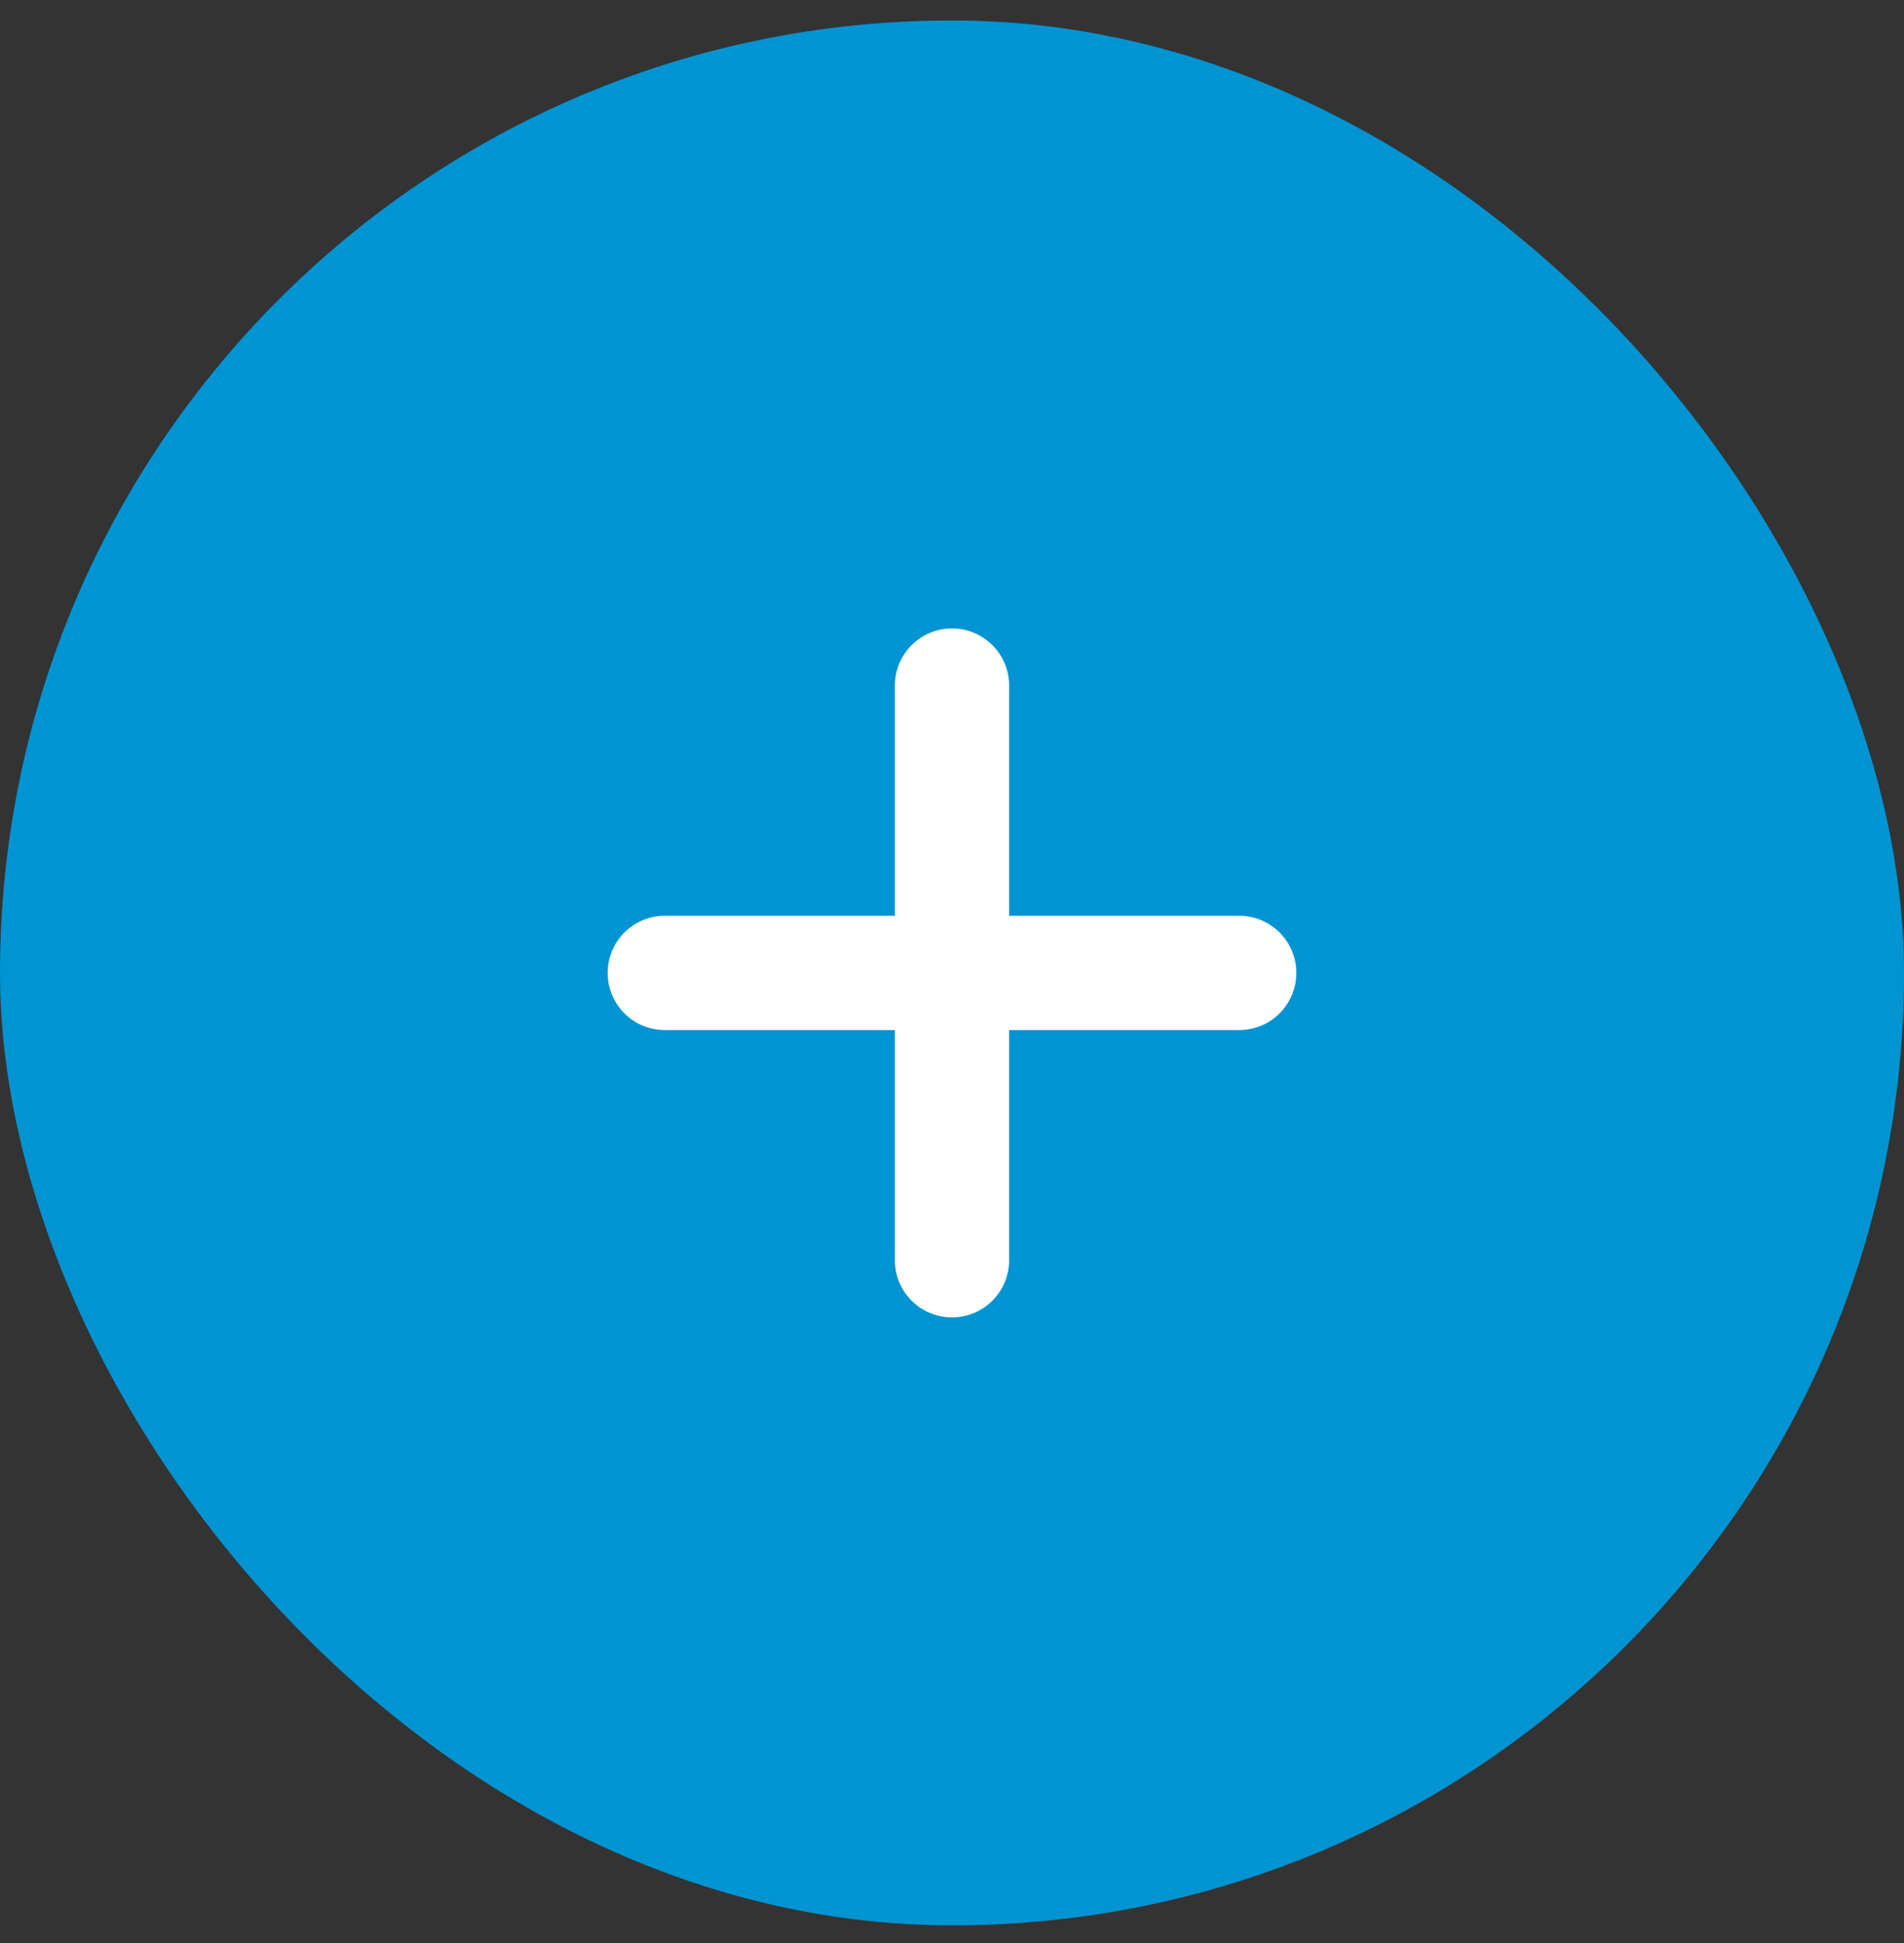 <svg xmlns="http://www.w3.org/2000/svg" width="50" height="51" fill="none">
  <rect width="100%" height="100%" fill="#333333" stroke="none"/>
  <rect width="50" height="50" y=".537" fill="#0094D2" rx="25"/>
  <path stroke="#fff" stroke-linecap="round" stroke-linejoin="round" stroke-width="3" d="M25 17.994V33.08M17.457 25.537h15.086"/>
</svg>
